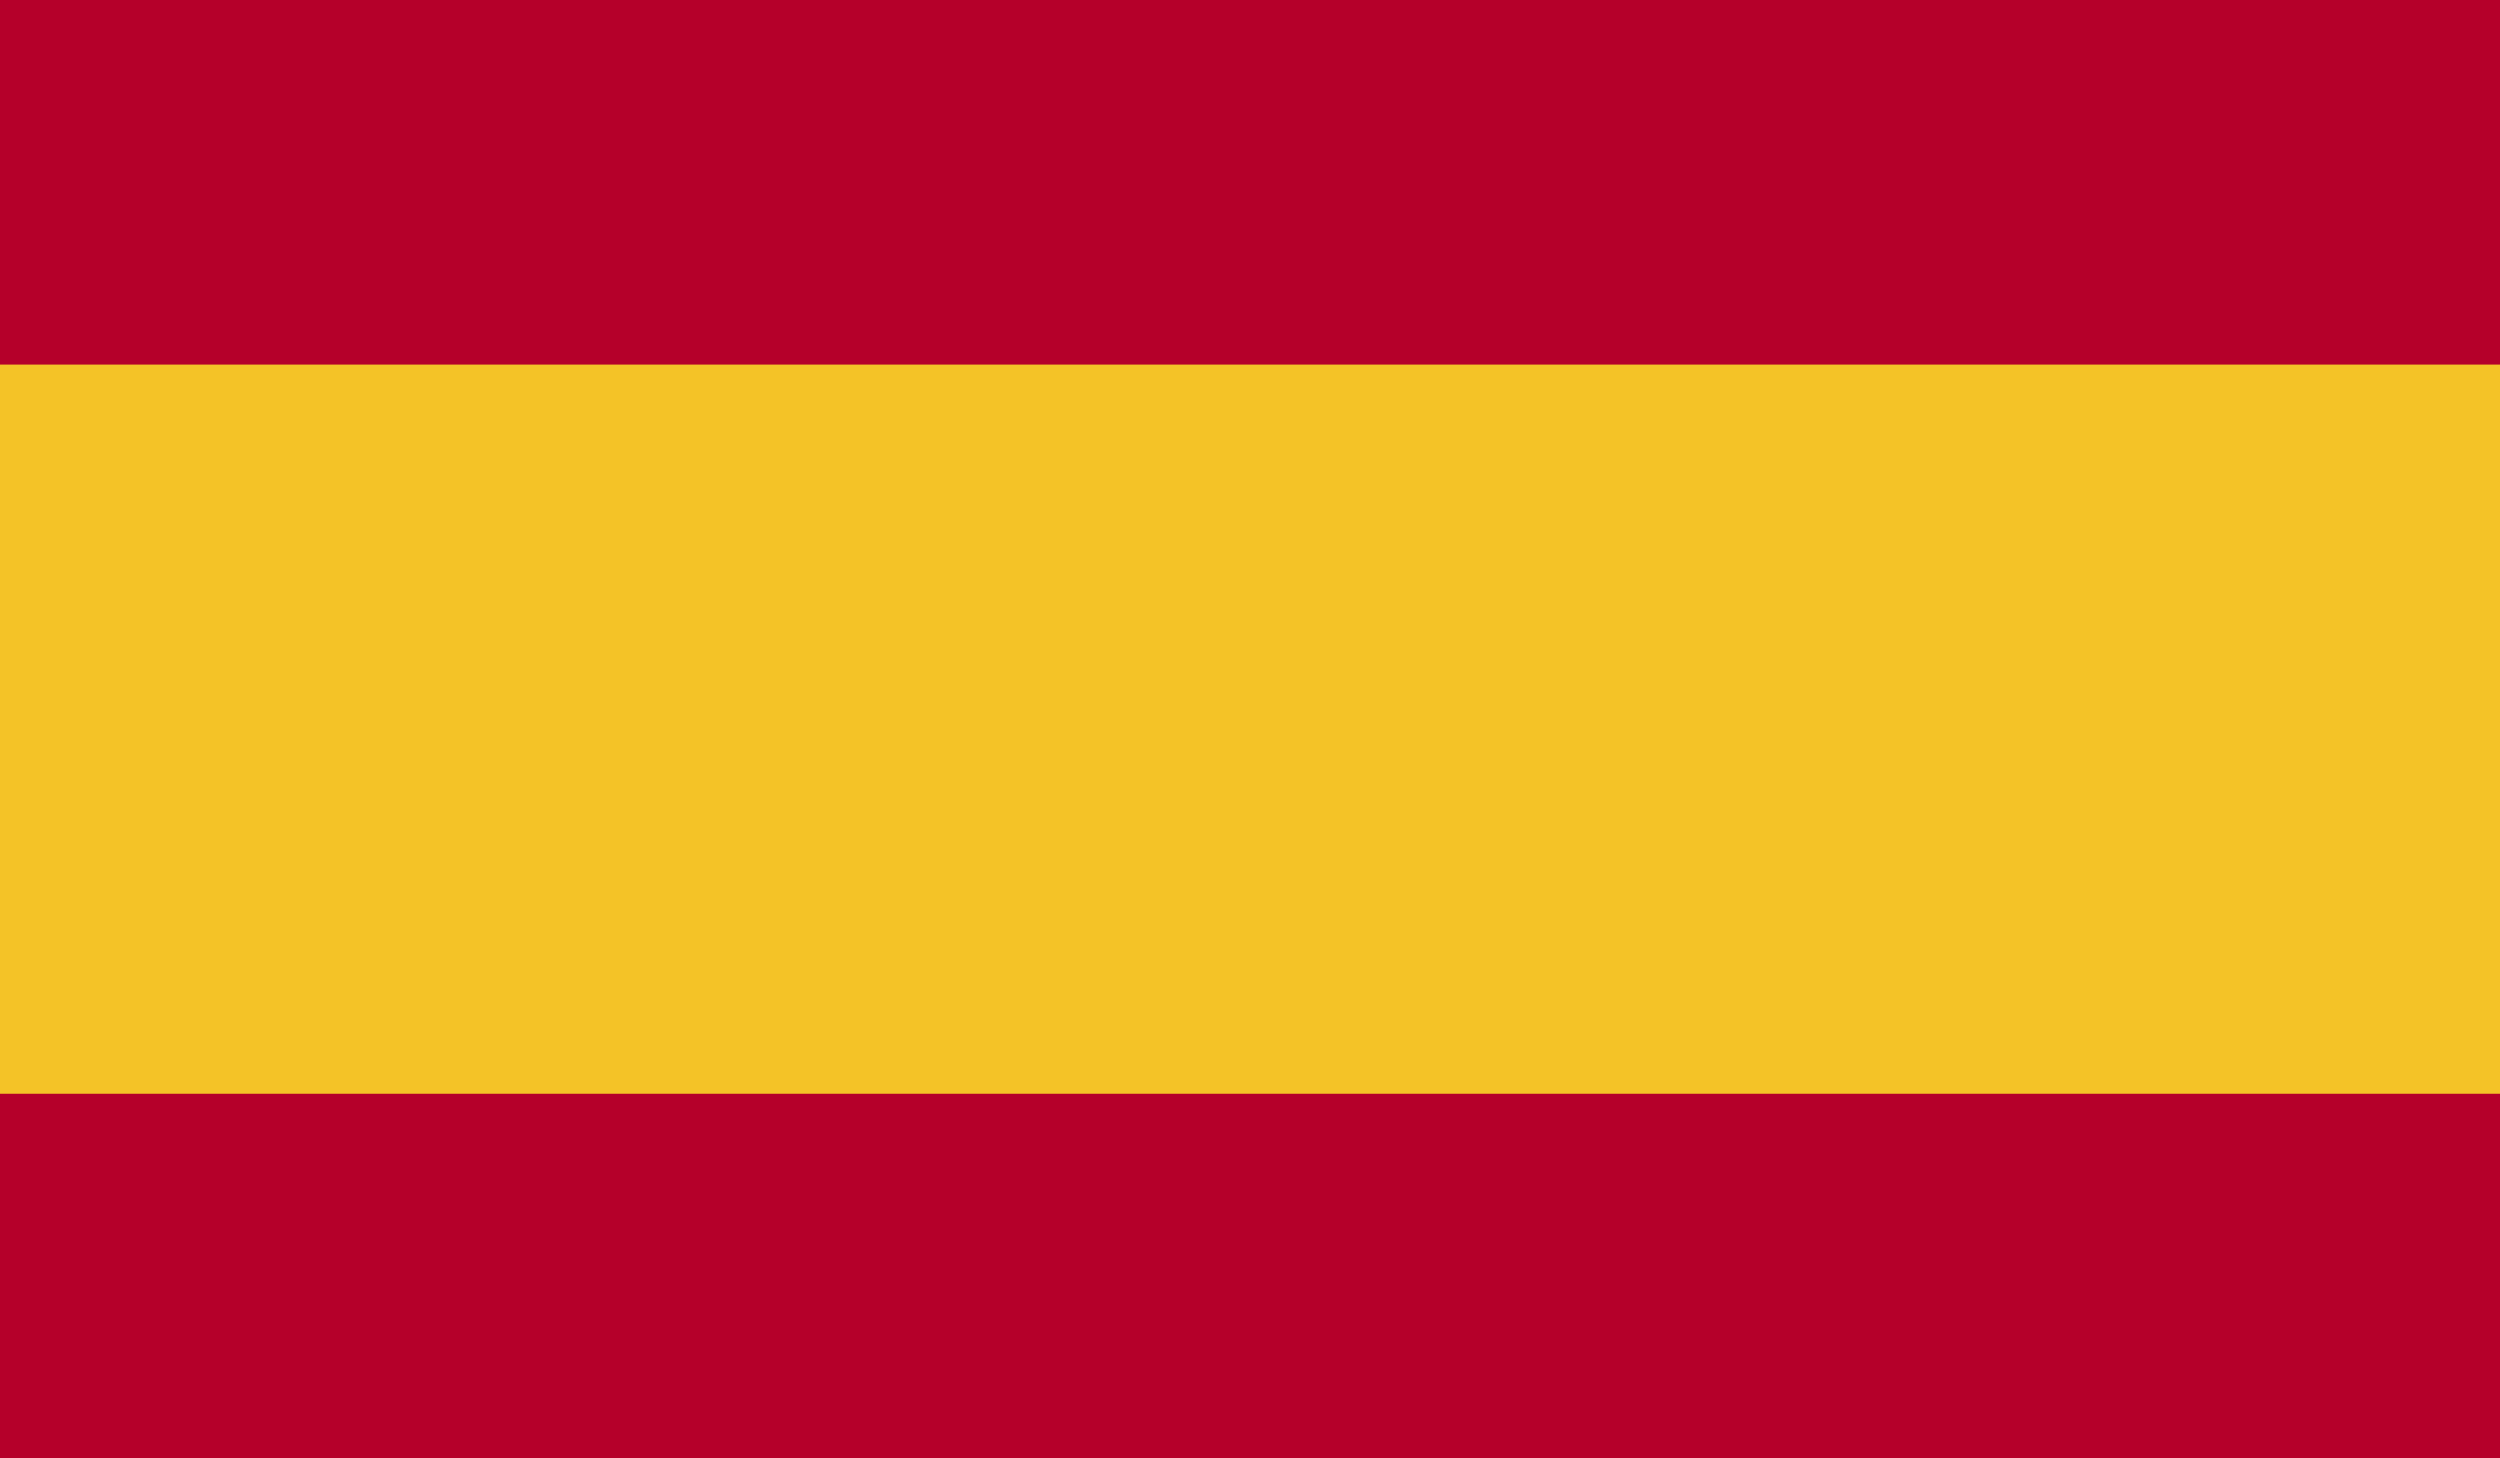 <svg xmlns="http://www.w3.org/2000/svg" xmlns:xlink="http://www.w3.org/1999/xlink" version="1.1" id="Capa_1" x="0px" y="0px" viewBox="0 0 33.6 19.6" style="enable-background:new 0 0 33.6 19.6;" xml:space="preserve">
	<style type="text/css">
		.st0{fill:#B5002A;}
		.st1{fill:#F4C327;}
	</style>
	<rect y="0" class="st0" width="33.6" height="19.6"/>
	<rect y="4.9" class="st1" width="33.6" height="9.8"/>
</svg>